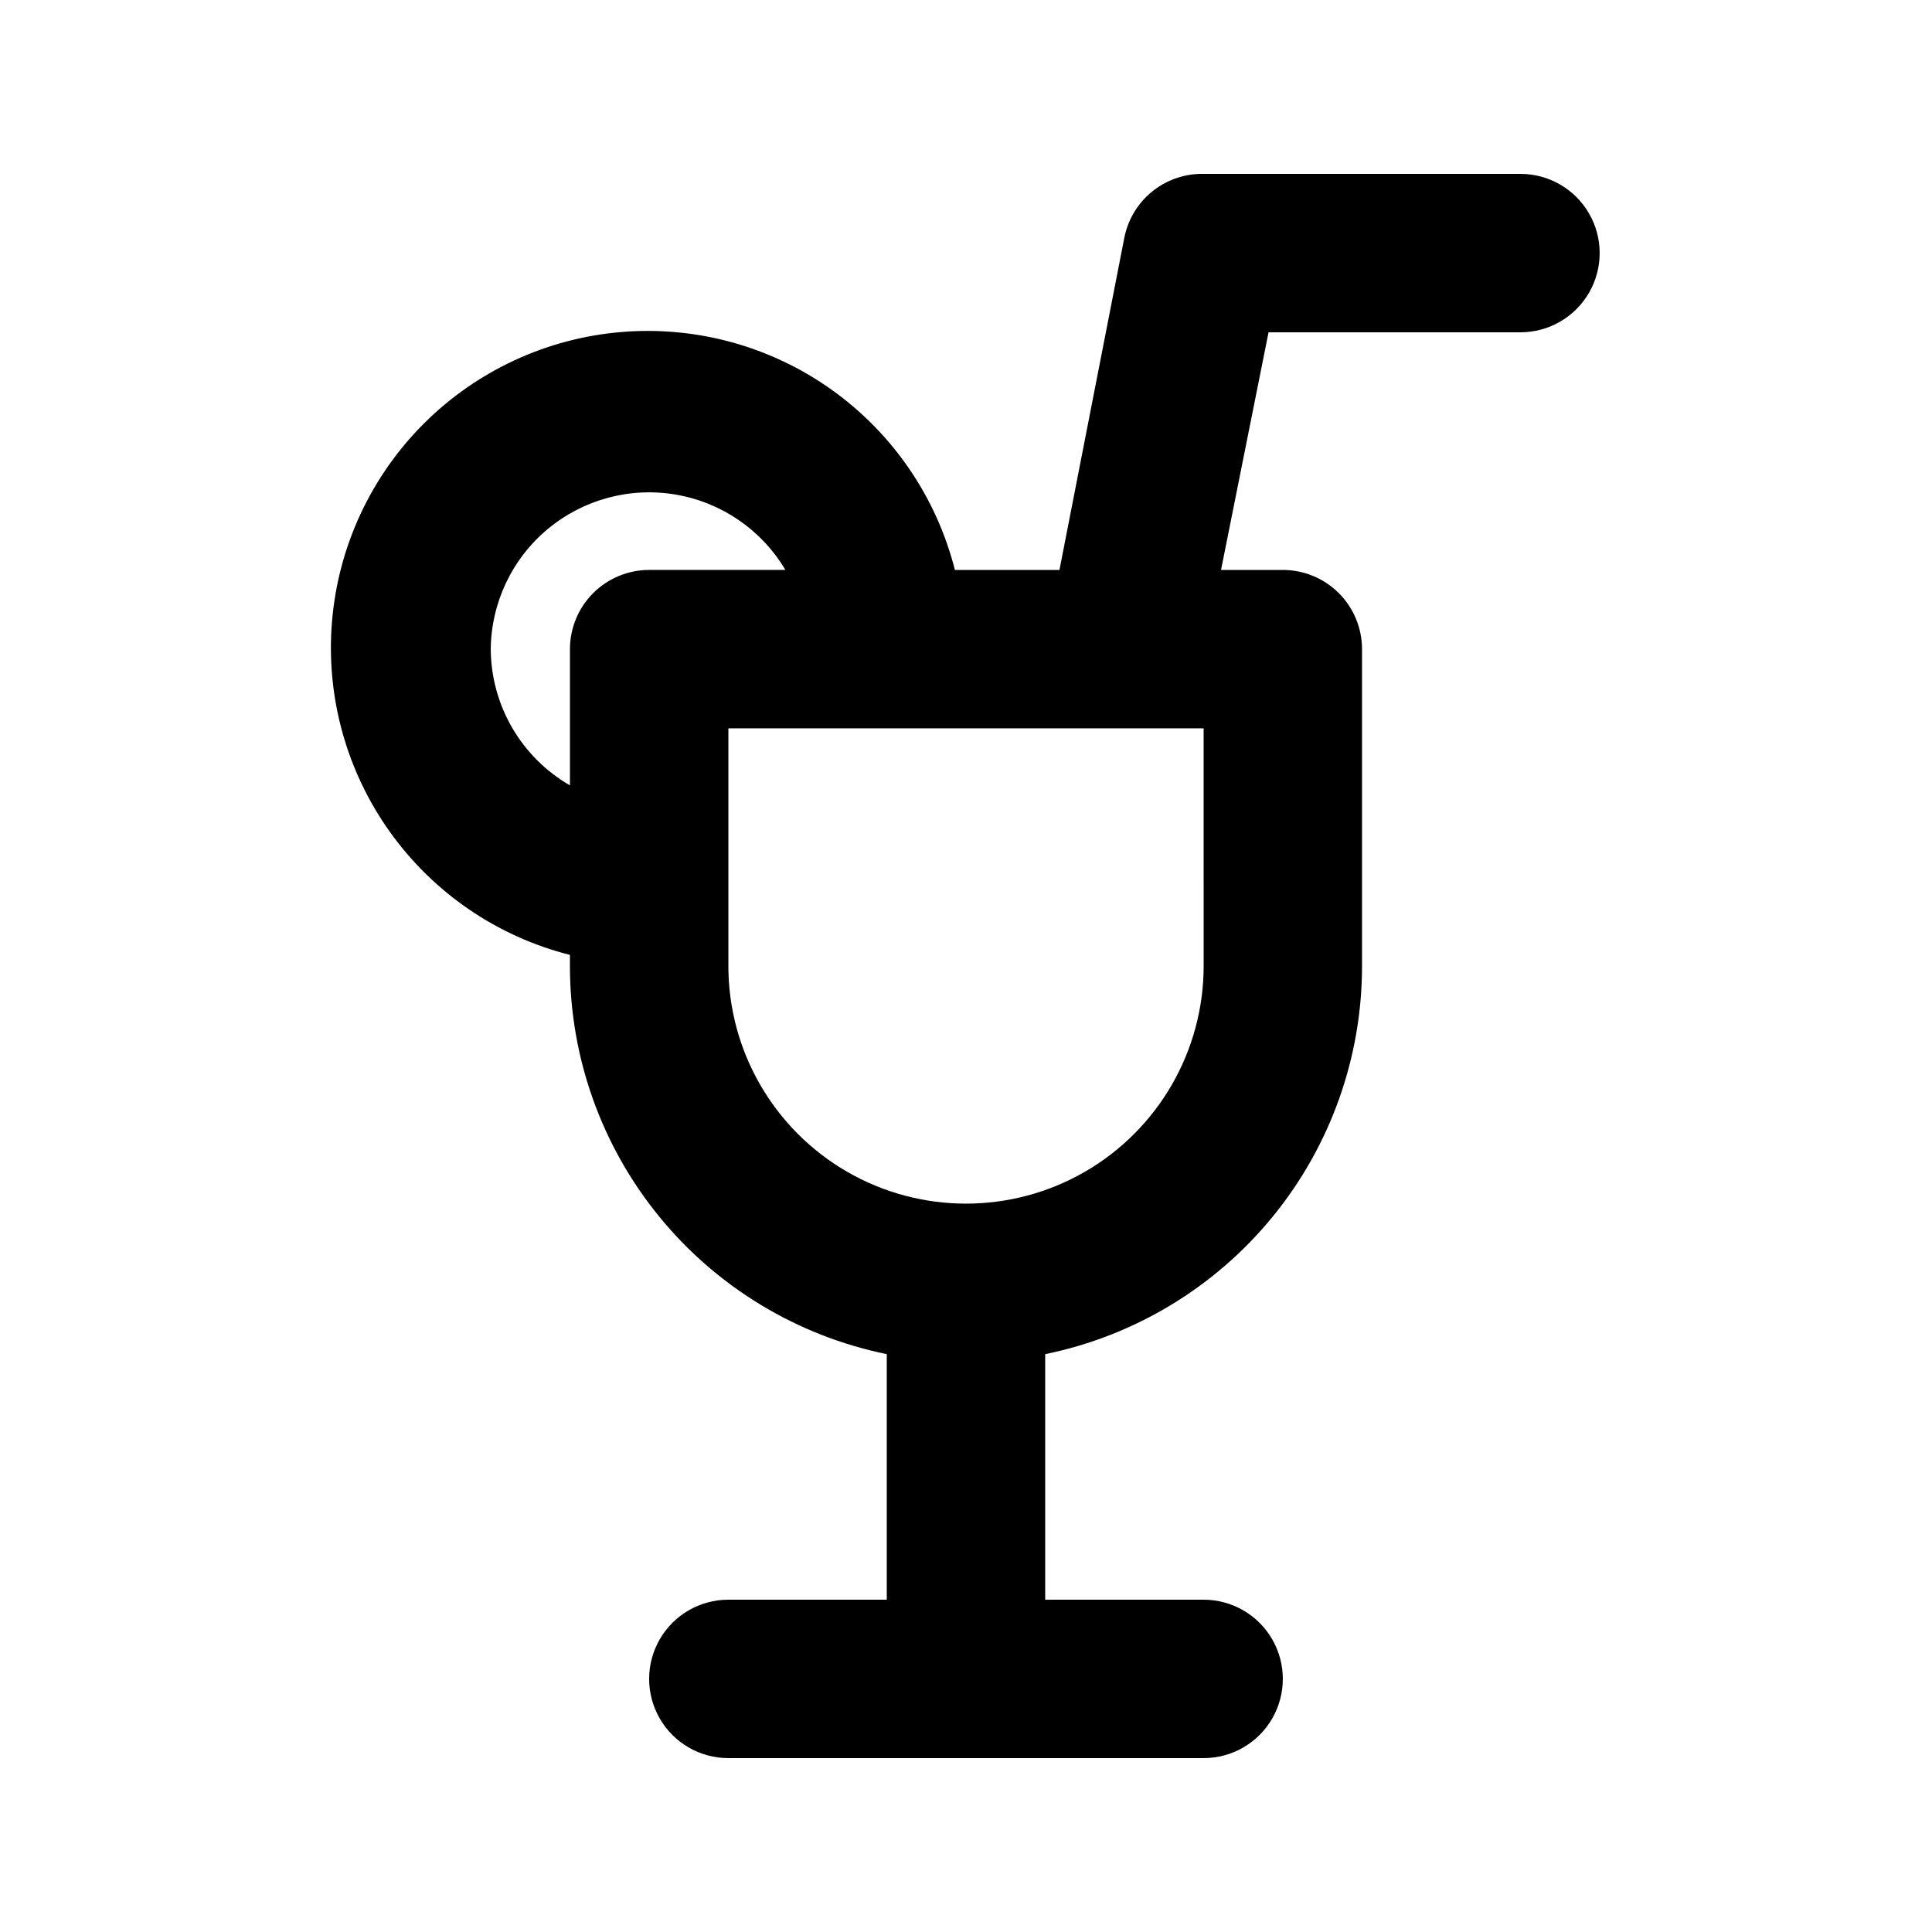 <?xml version="1.0" encoding="UTF-8"?>
<!-- Uploaded to: SVG Repo, www.svgrepo.com, Generator: SVG Repo Mixer Tools -->
<svg fill="#000000" width="800px" height="800px" version="1.1" viewBox="144 144 512 512" xmlns="http://www.w3.org/2000/svg">
 <path d="m546.94 190.08h-83.965c-4.914-0.098-9.703 1.527-13.539 4.594-3.836 3.07-6.473 7.387-7.453 12.199l-17.215 88.168h-27.711c-4.879-19.266-16.438-36.172-32.609-47.719-16.176-11.543-35.918-16.98-55.723-15.336-19.805 1.641-38.387 10.254-52.438 24.305-14.051 14.051-22.664 32.633-24.305 52.438-1.645 19.805 3.793 39.547 15.336 55.723 11.547 16.172 28.453 27.73 47.719 32.609v2.941c-0.004 24.195 8.348 47.648 23.652 66.395 15.301 18.742 36.605 31.625 60.316 36.465v65.074h-41.984c-7.5 0-14.43 4.004-18.18 10.496-3.75 6.496-3.75 14.5 0 20.992 3.75 6.496 10.68 10.496 18.18 10.496h125.95c7.496 0 14.43-4 18.18-10.496 3.746-6.492 3.746-14.496 0-20.992-3.75-6.492-10.684-10.496-18.18-10.496h-41.984v-65.074c23.707-4.84 45.016-17.723 60.316-36.465 15.301-18.746 23.656-42.199 23.648-66.395v-83.969c0-5.57-2.211-10.906-6.148-14.844-3.934-3.938-9.273-6.148-14.844-6.148h-16.375l12.594-62.977h66.758c7.5 0 14.43-4 18.18-10.496s3.75-14.496 0-20.992c-3.75-6.496-10.68-10.496-18.18-10.496zm-272.89 125.95c0.125-12.305 5.641-23.93 15.086-31.812 9.449-7.879 21.875-11.219 34-9.137s22.727 9.375 29.004 19.957h-36.105c-5.57 0-10.906 2.211-14.844 6.148s-6.148 9.273-6.148 14.844v36.105c-12.914-7.453-20.902-21.199-20.992-36.105zm188.93 83.969c0 22.496-12.004 43.289-31.488 54.539-19.488 11.246-43.492 11.246-62.977 0-19.484-11.25-31.488-32.043-31.488-54.539v-62.977h125.95z"/>
</svg>